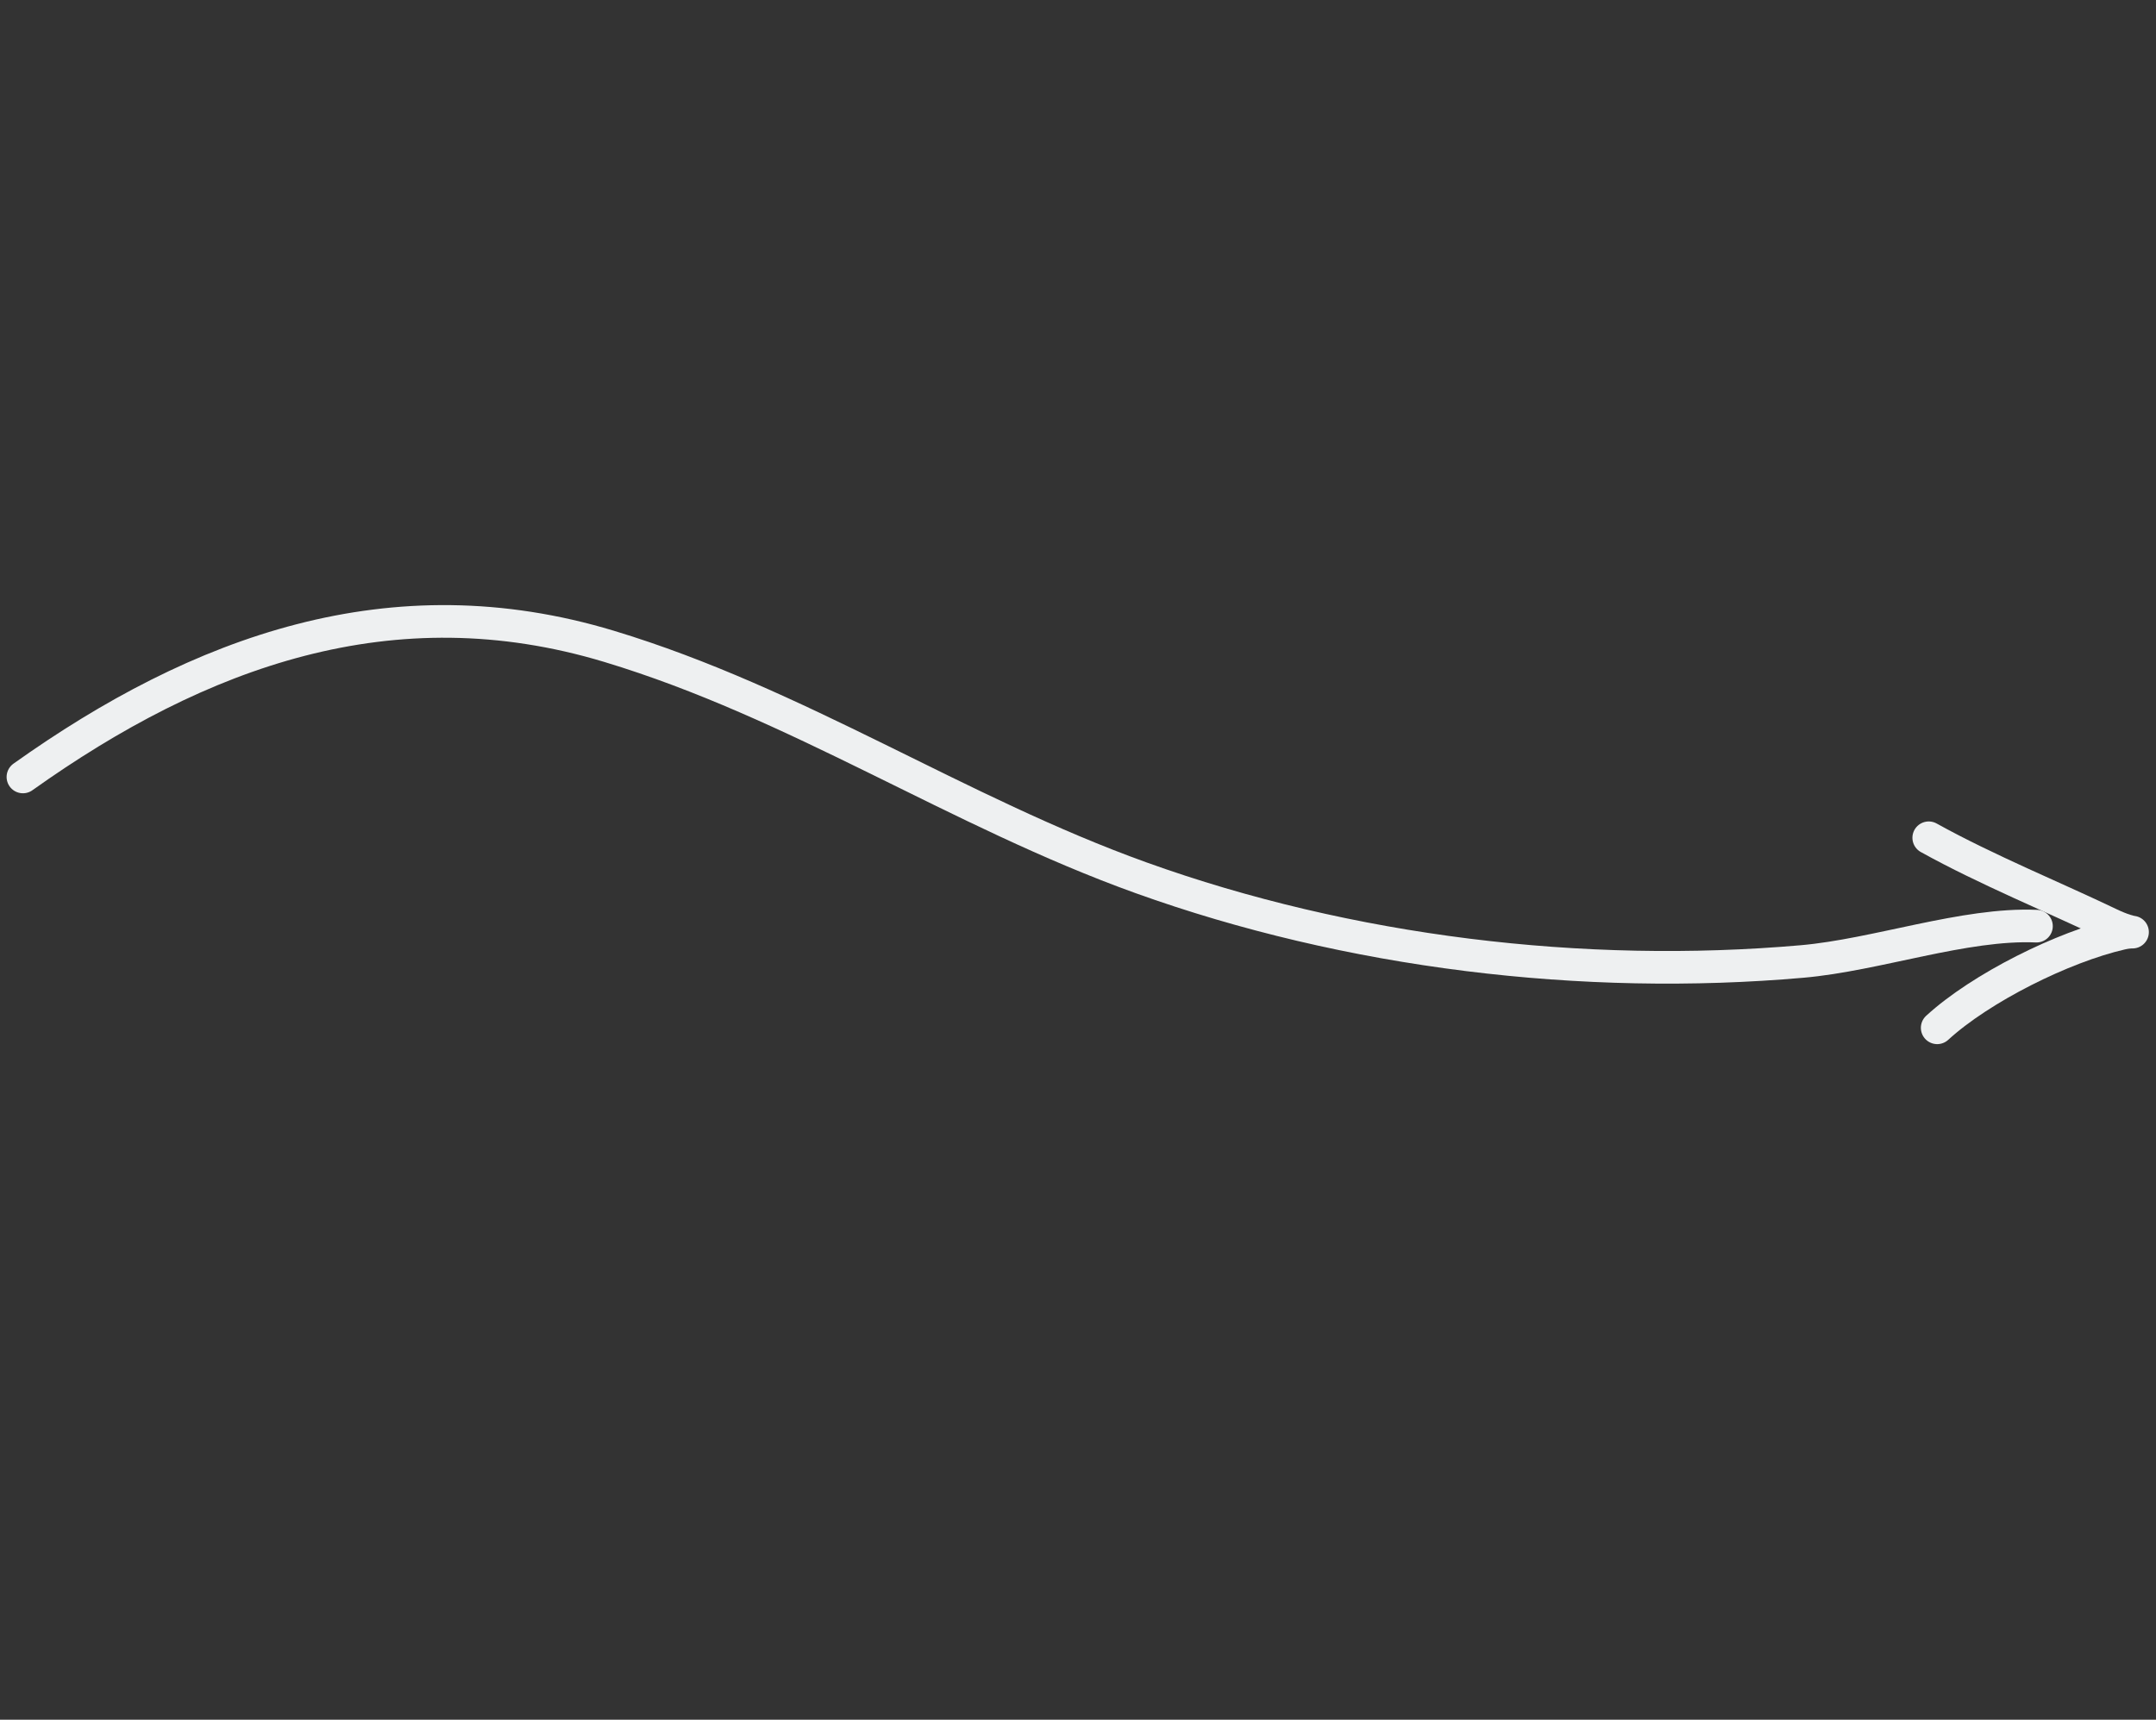 <?xml version="1.0" encoding="UTF-8"?> <svg xmlns="http://www.w3.org/2000/svg" width="188" height="150" viewBox="0 0 188 150" fill="none"><rect x="0" y="0" width="188" height="150" fill="#333333" stroke="none"/><path d="M1.999 67.769C17.387 56.812 34.194 50.666 53.102 56.374C69.529 61.333 83.481 70.806 99.501 76.564C117.603 83.071 138.039 85.54 157.141 83.864C163.652 83.293 171.308 80.508 177.577 80.782" stroke="#EEF0F1" stroke-width="2.846" stroke-linecap="round"></path><path d="M168.183 73.073C173.206 75.864 179.308 78.355 183.914 80.571C186.309 81.724 186.519 81.07 184.958 81.428C179.894 82.59 172.734 86.154 168.92 89.649" stroke="#EEF0F1" stroke-width="2.846" stroke-linecap="round"></path></svg> 